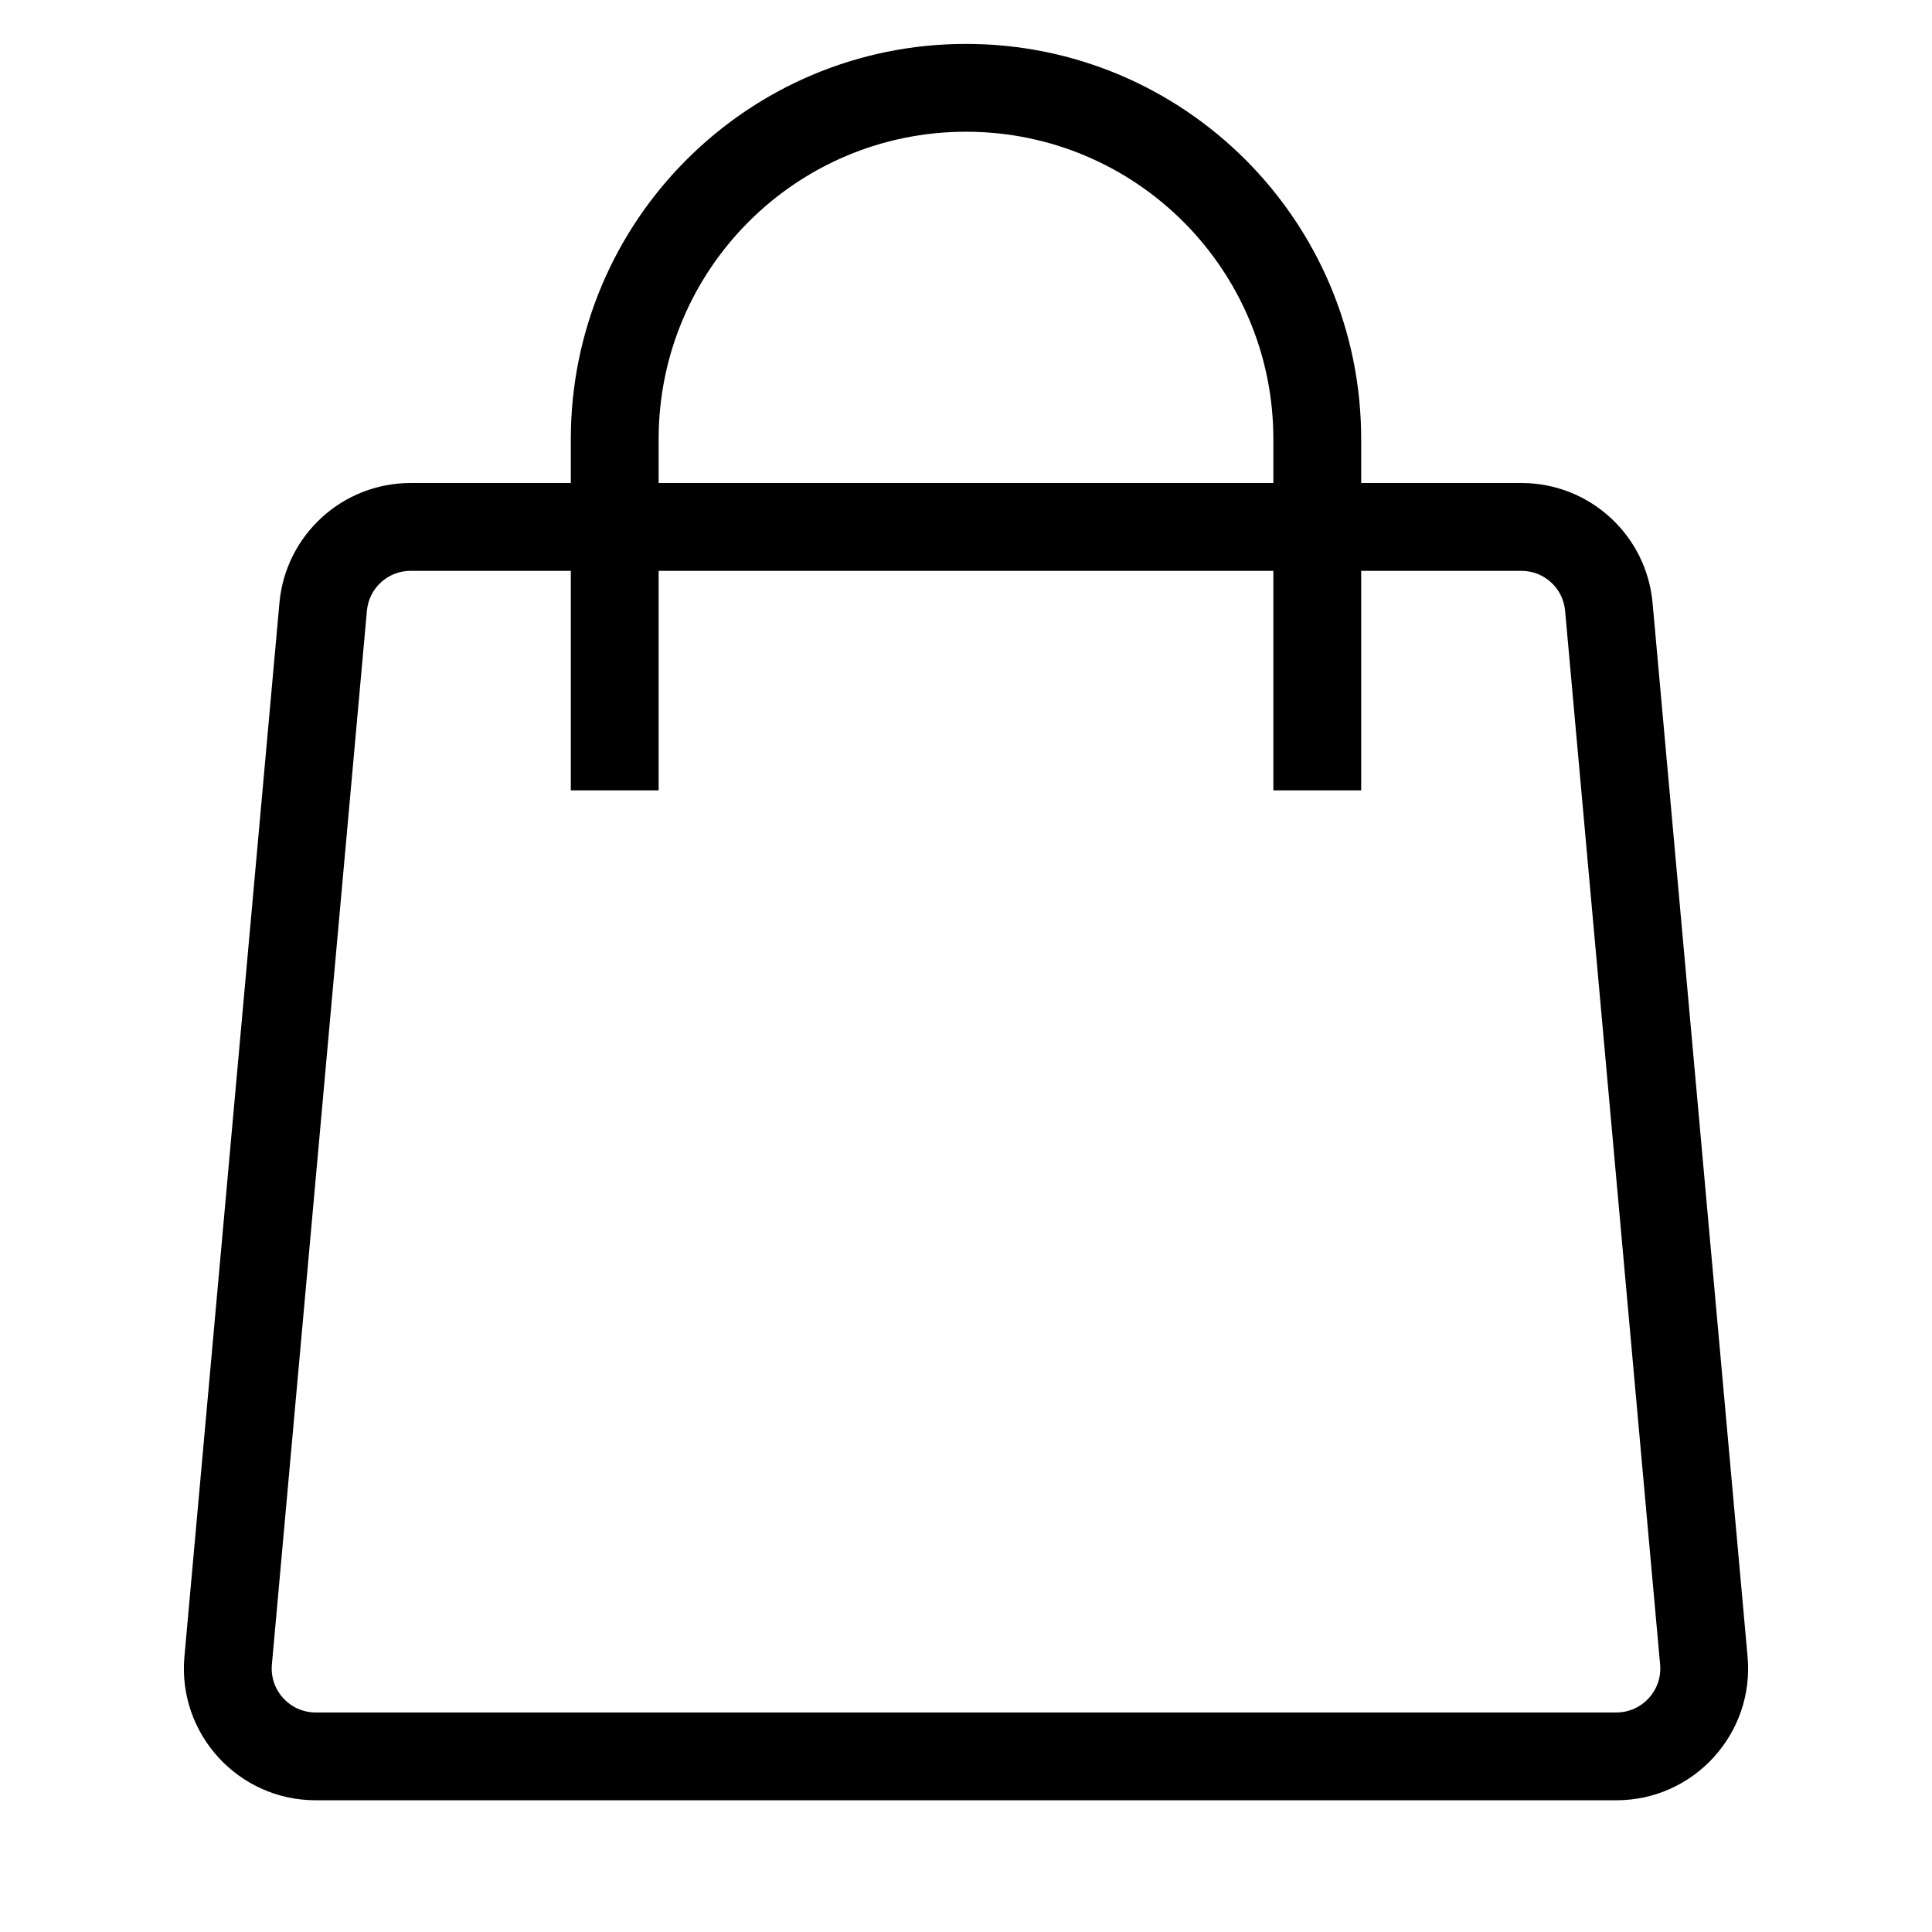<?xml version="1.0" encoding="UTF-8"?> <svg xmlns="http://www.w3.org/2000/svg" width="22" height="22" viewBox="0 0 22 22" fill="none"> <path fill-rule="evenodd" clip-rule="evenodd" d="M11 0.5C8.515 0.5 6.5 2.515 6.5 5V5.5H4.676C3.9 5.5 3.252 6.092 3.182 6.865L3.182 6.865L2.1 18.865L2.598 18.91L2.1 18.865C2.021 19.743 2.713 20.5 3.594 20.5H18.406C19.287 20.5 19.979 19.743 19.9 18.865L19.9 18.865L18.818 6.865C18.748 6.092 18.101 5.5 17.324 5.5H15.5V5C15.5 2.515 13.485 0.5 11 0.5ZM14.5 6.5V9H15.5V6.5H17.324C17.583 6.5 17.799 6.697 17.822 6.955L17.822 6.955L18.904 18.955C18.93 19.248 18.7 19.5 18.406 19.5H3.594C3.3 19.5 3.07 19.248 3.096 18.955L4.178 6.955L4.178 6.955C4.201 6.697 4.417 6.5 4.676 6.5H6.5V9H7.5V6.5H14.5ZM14.5 5.5V5C14.5 3.067 12.933 1.5 11 1.5C9.067 1.5 7.5 3.067 7.5 5V5.5H14.5Z" fill="black"></path> </svg> 